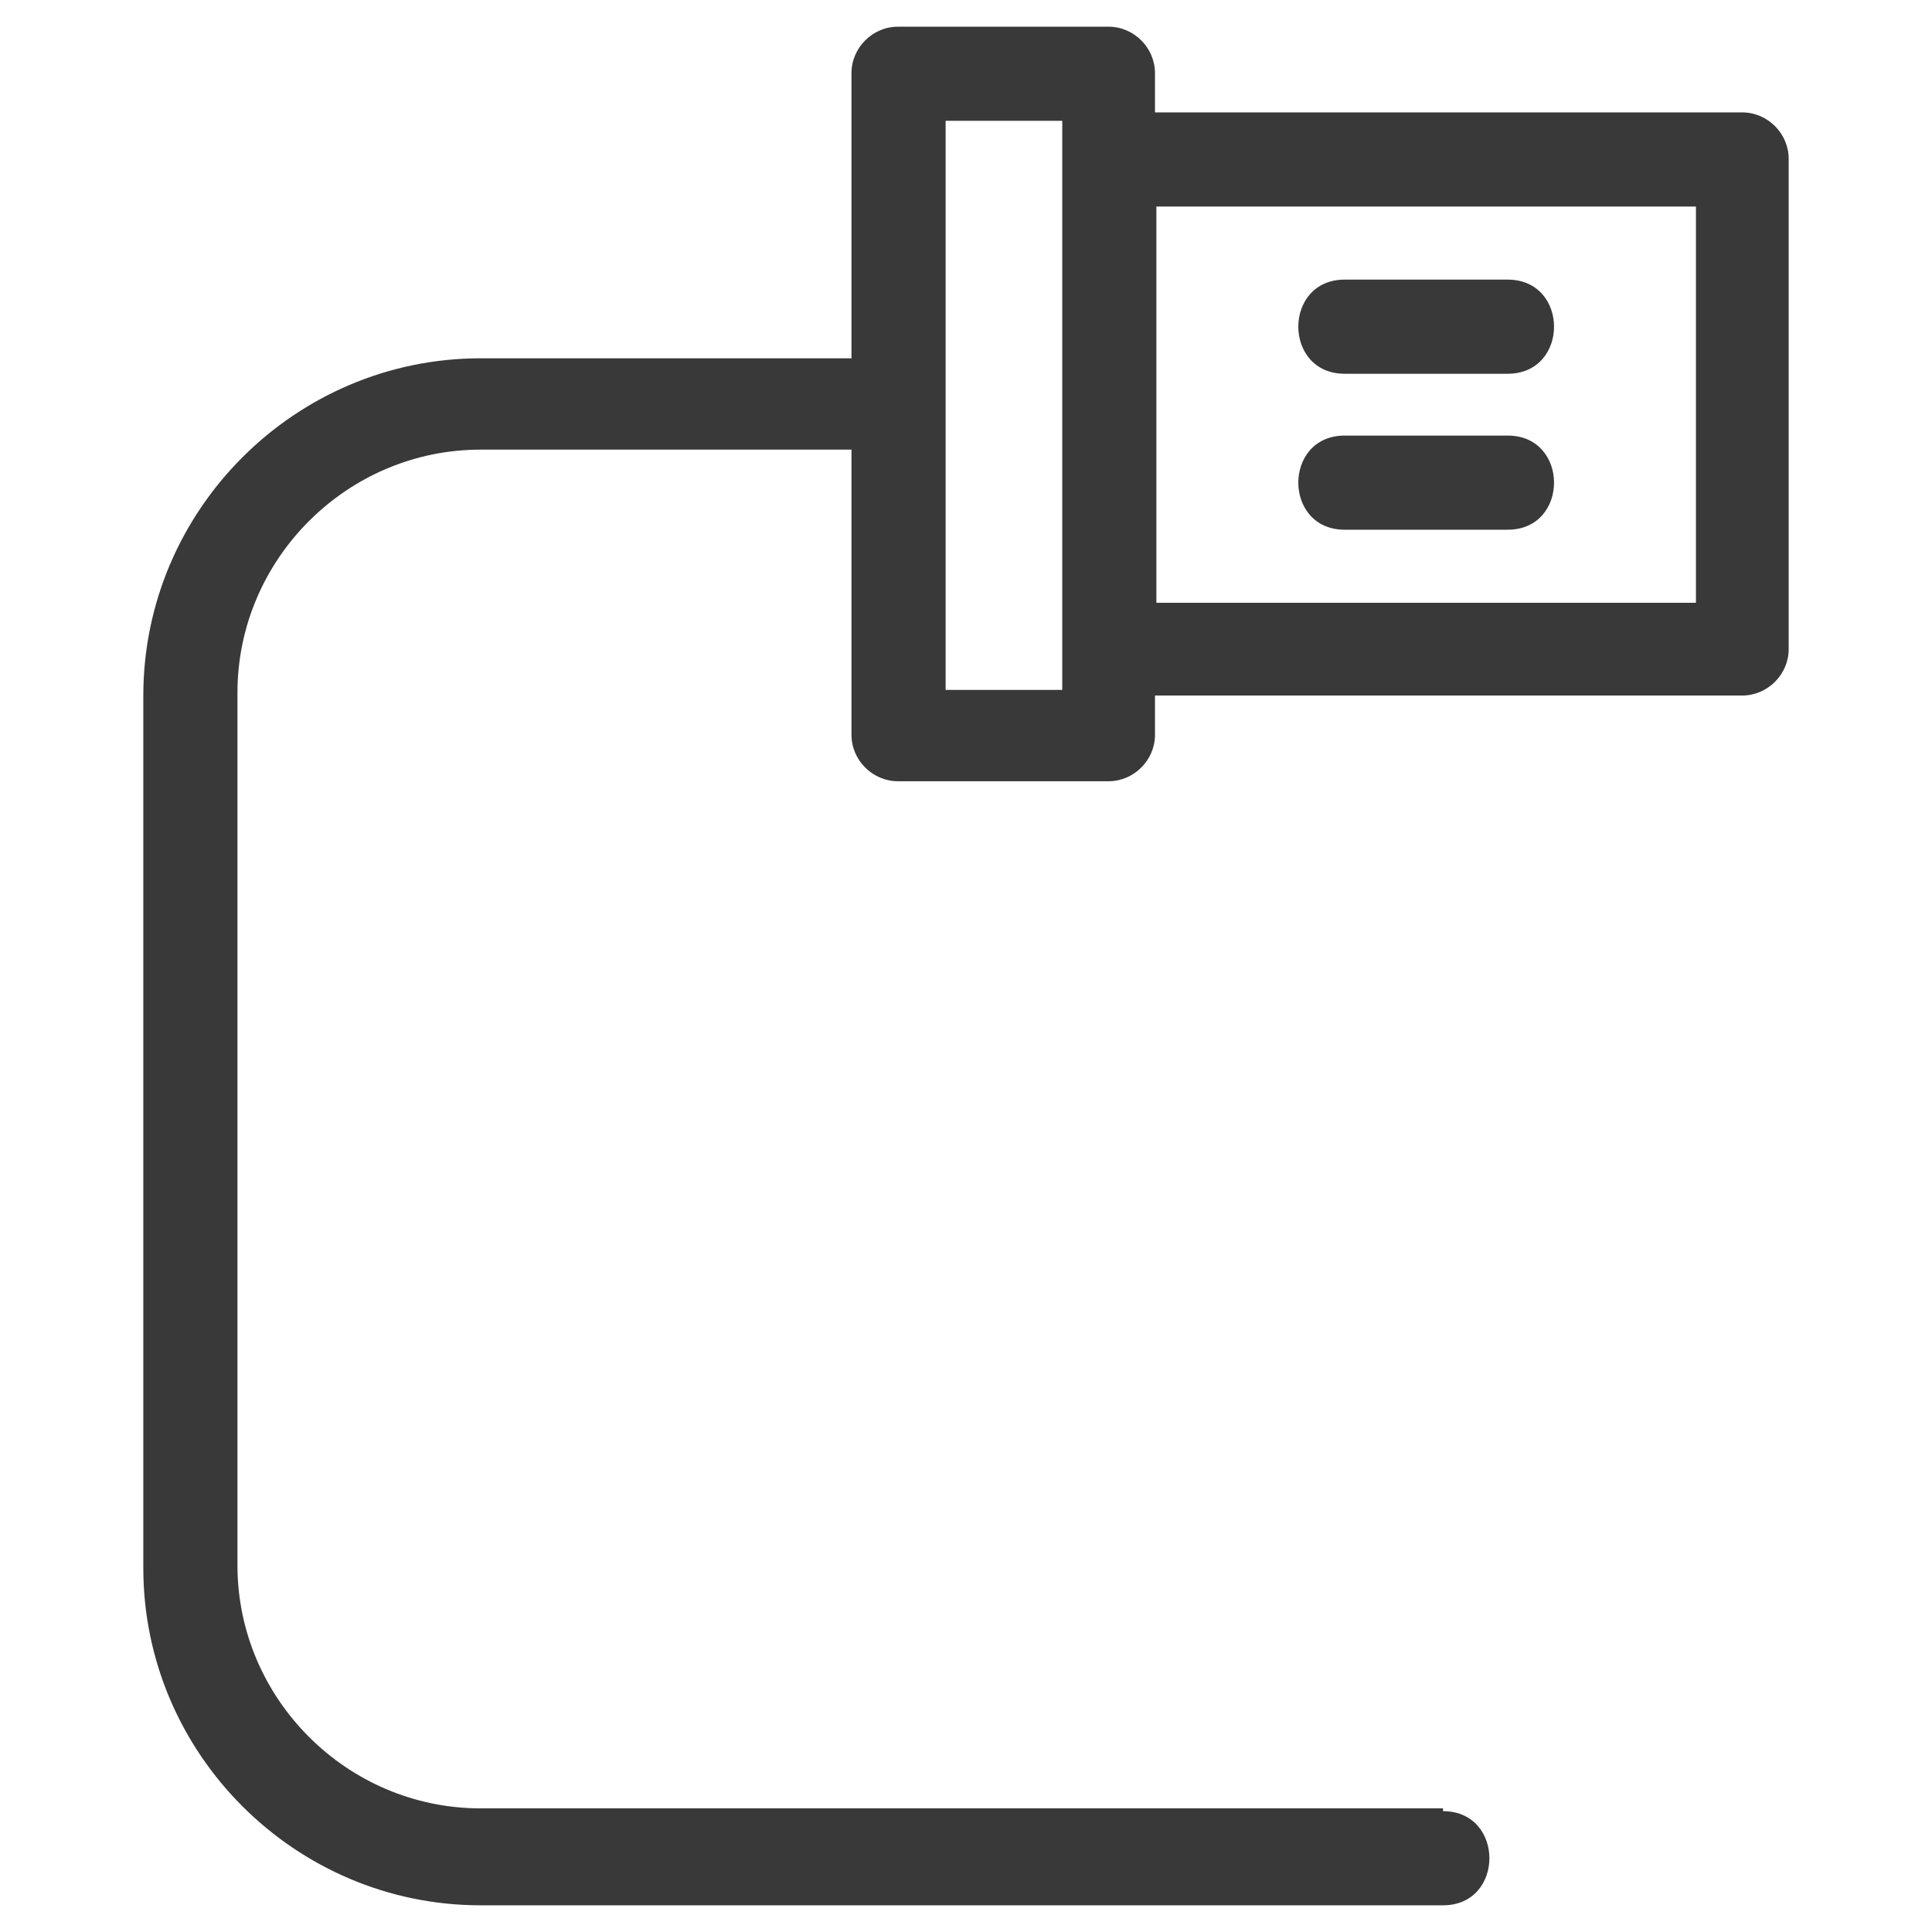 <?xml version="1.0" encoding="UTF-8"?> <svg xmlns="http://www.w3.org/2000/svg" id="Layer_4" data-name="Layer 4" viewBox="0 0 13.75 13.75"><defs><style> .cls-1 { fill: #393939; stroke-width: 0px; } </style></defs><path class="cls-1" d="M10.27,12.89c.44,0,.44.67,0,.67H3.42c-1.32,0-2.4-1.08-2.4-2.4v-6.21c0-1.32,1.08-2.4,2.4-2.4h2.64V.52c0-.18.15-.33.33-.33h1.5c.18,0,.33.15.33.33v.28h4.18c.18,0,.33.15.33.33v3.49c0,.18-.15.33-.33.33h-4.18v.28c0,.18-.15.33-.33.33h-1.5c-.18,0-.33-.15-.33-.33v-2.03h-2.64c-.95,0-1.73.78-1.73,1.73v6.21c0,.95.78,1.73,1.73,1.73h6.85ZM9.57,2.66c-.44,0-.44-.67,0-.67h1.16c.44,0,.44.67,0,.67h-1.16ZM9.57,3.77c-.44,0-.44-.67,0-.67h1.16c.44,0,.44.67,0,.67,0,0-1.16,0-1.16,0ZM8.23,1.47v2.82h3.84V1.47h-3.84ZM7.56.86h-.83v4.05h.83V.86Z"></path></svg> 